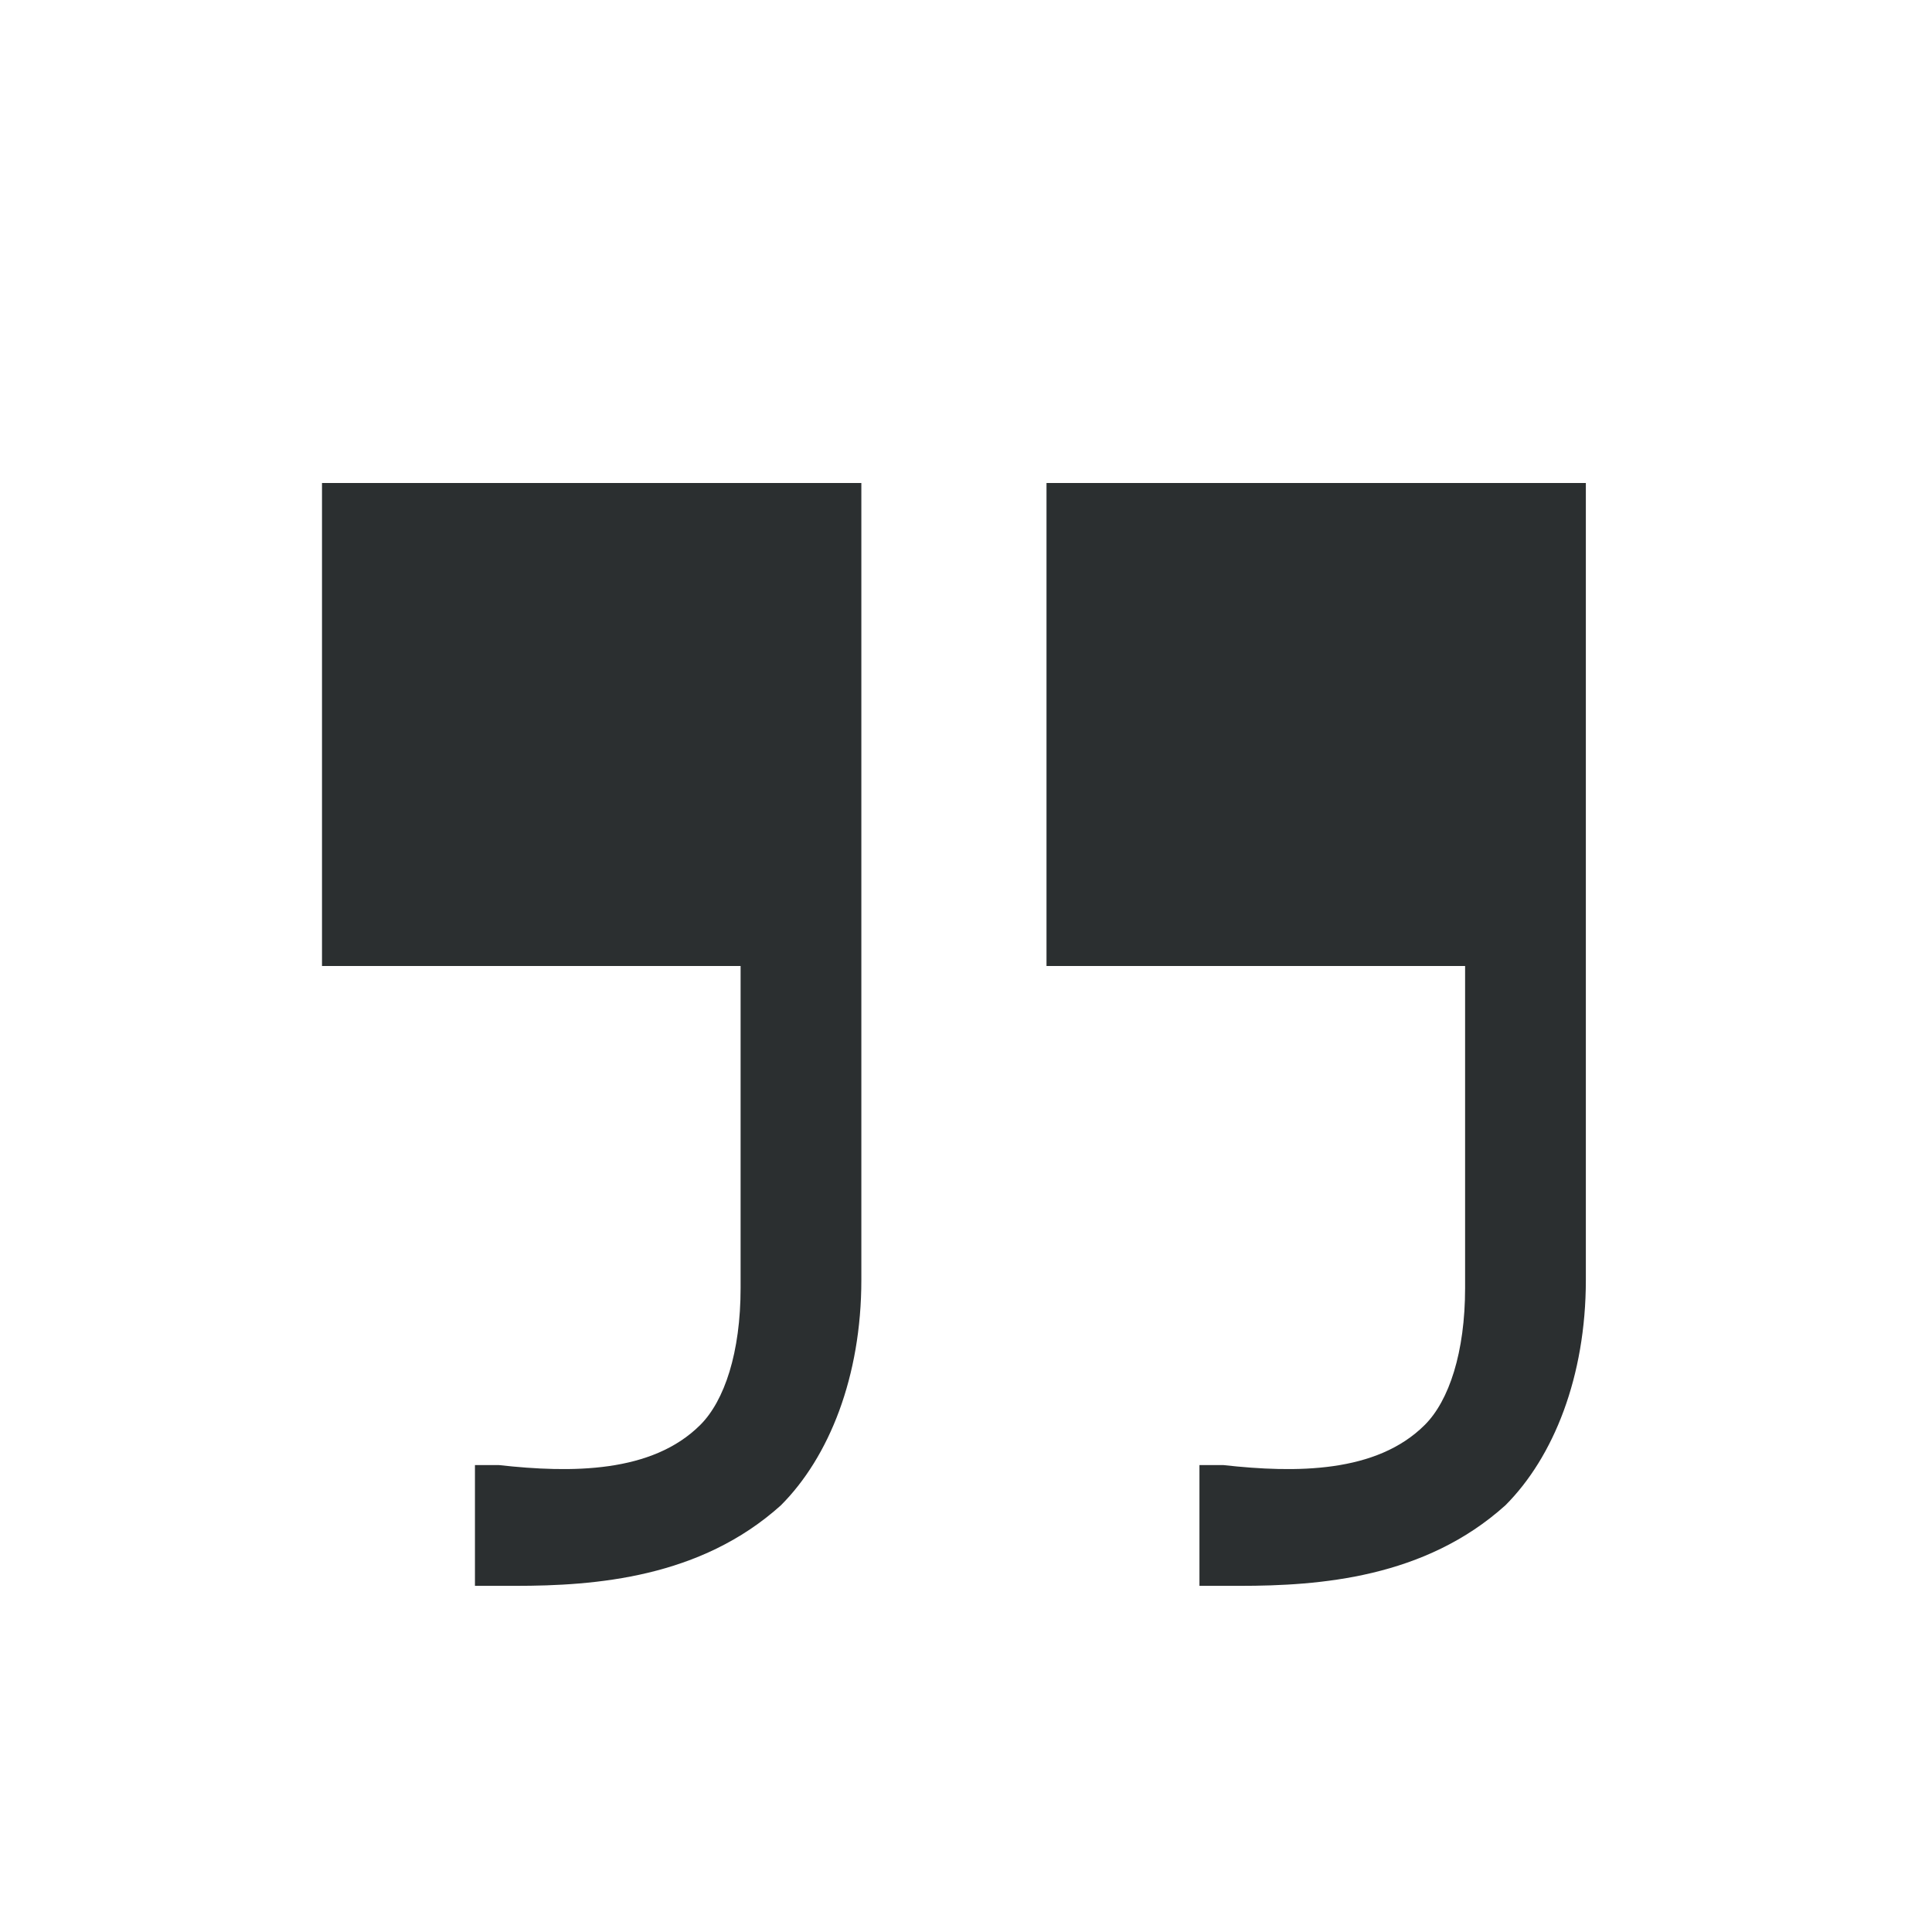 <?xml version="1.0" encoding="UTF-8"?>
<svg xmlns="http://www.w3.org/2000/svg" width="60" height="60" viewBox="0 0 60 60" fill="none">
  <g id="quote">
    <path id="Vector" d="M32.5 15V30H45.5V40C45.5 42 45 43.5 44.25 44.25C42.75 45.75 40.25 45.75 38 45.5H37.25V49.25H38.5C41 49.25 44.25 49 46.75 46.75C48.25 45.25 49.25 42.75 49.25 39.75V15H32.5ZM10 30H23V40C23 42 22.5 43.5 21.75 44.25C20.25 45.75 17.75 45.75 15.5 45.5H14.75V49.25H16C18.5 49.25 21.75 49 24.25 46.75C25.75 45.25 26.75 42.75 26.75 39.75V15H10V30Z" fill="#2B2F30"></path>
  </g>
</svg>

